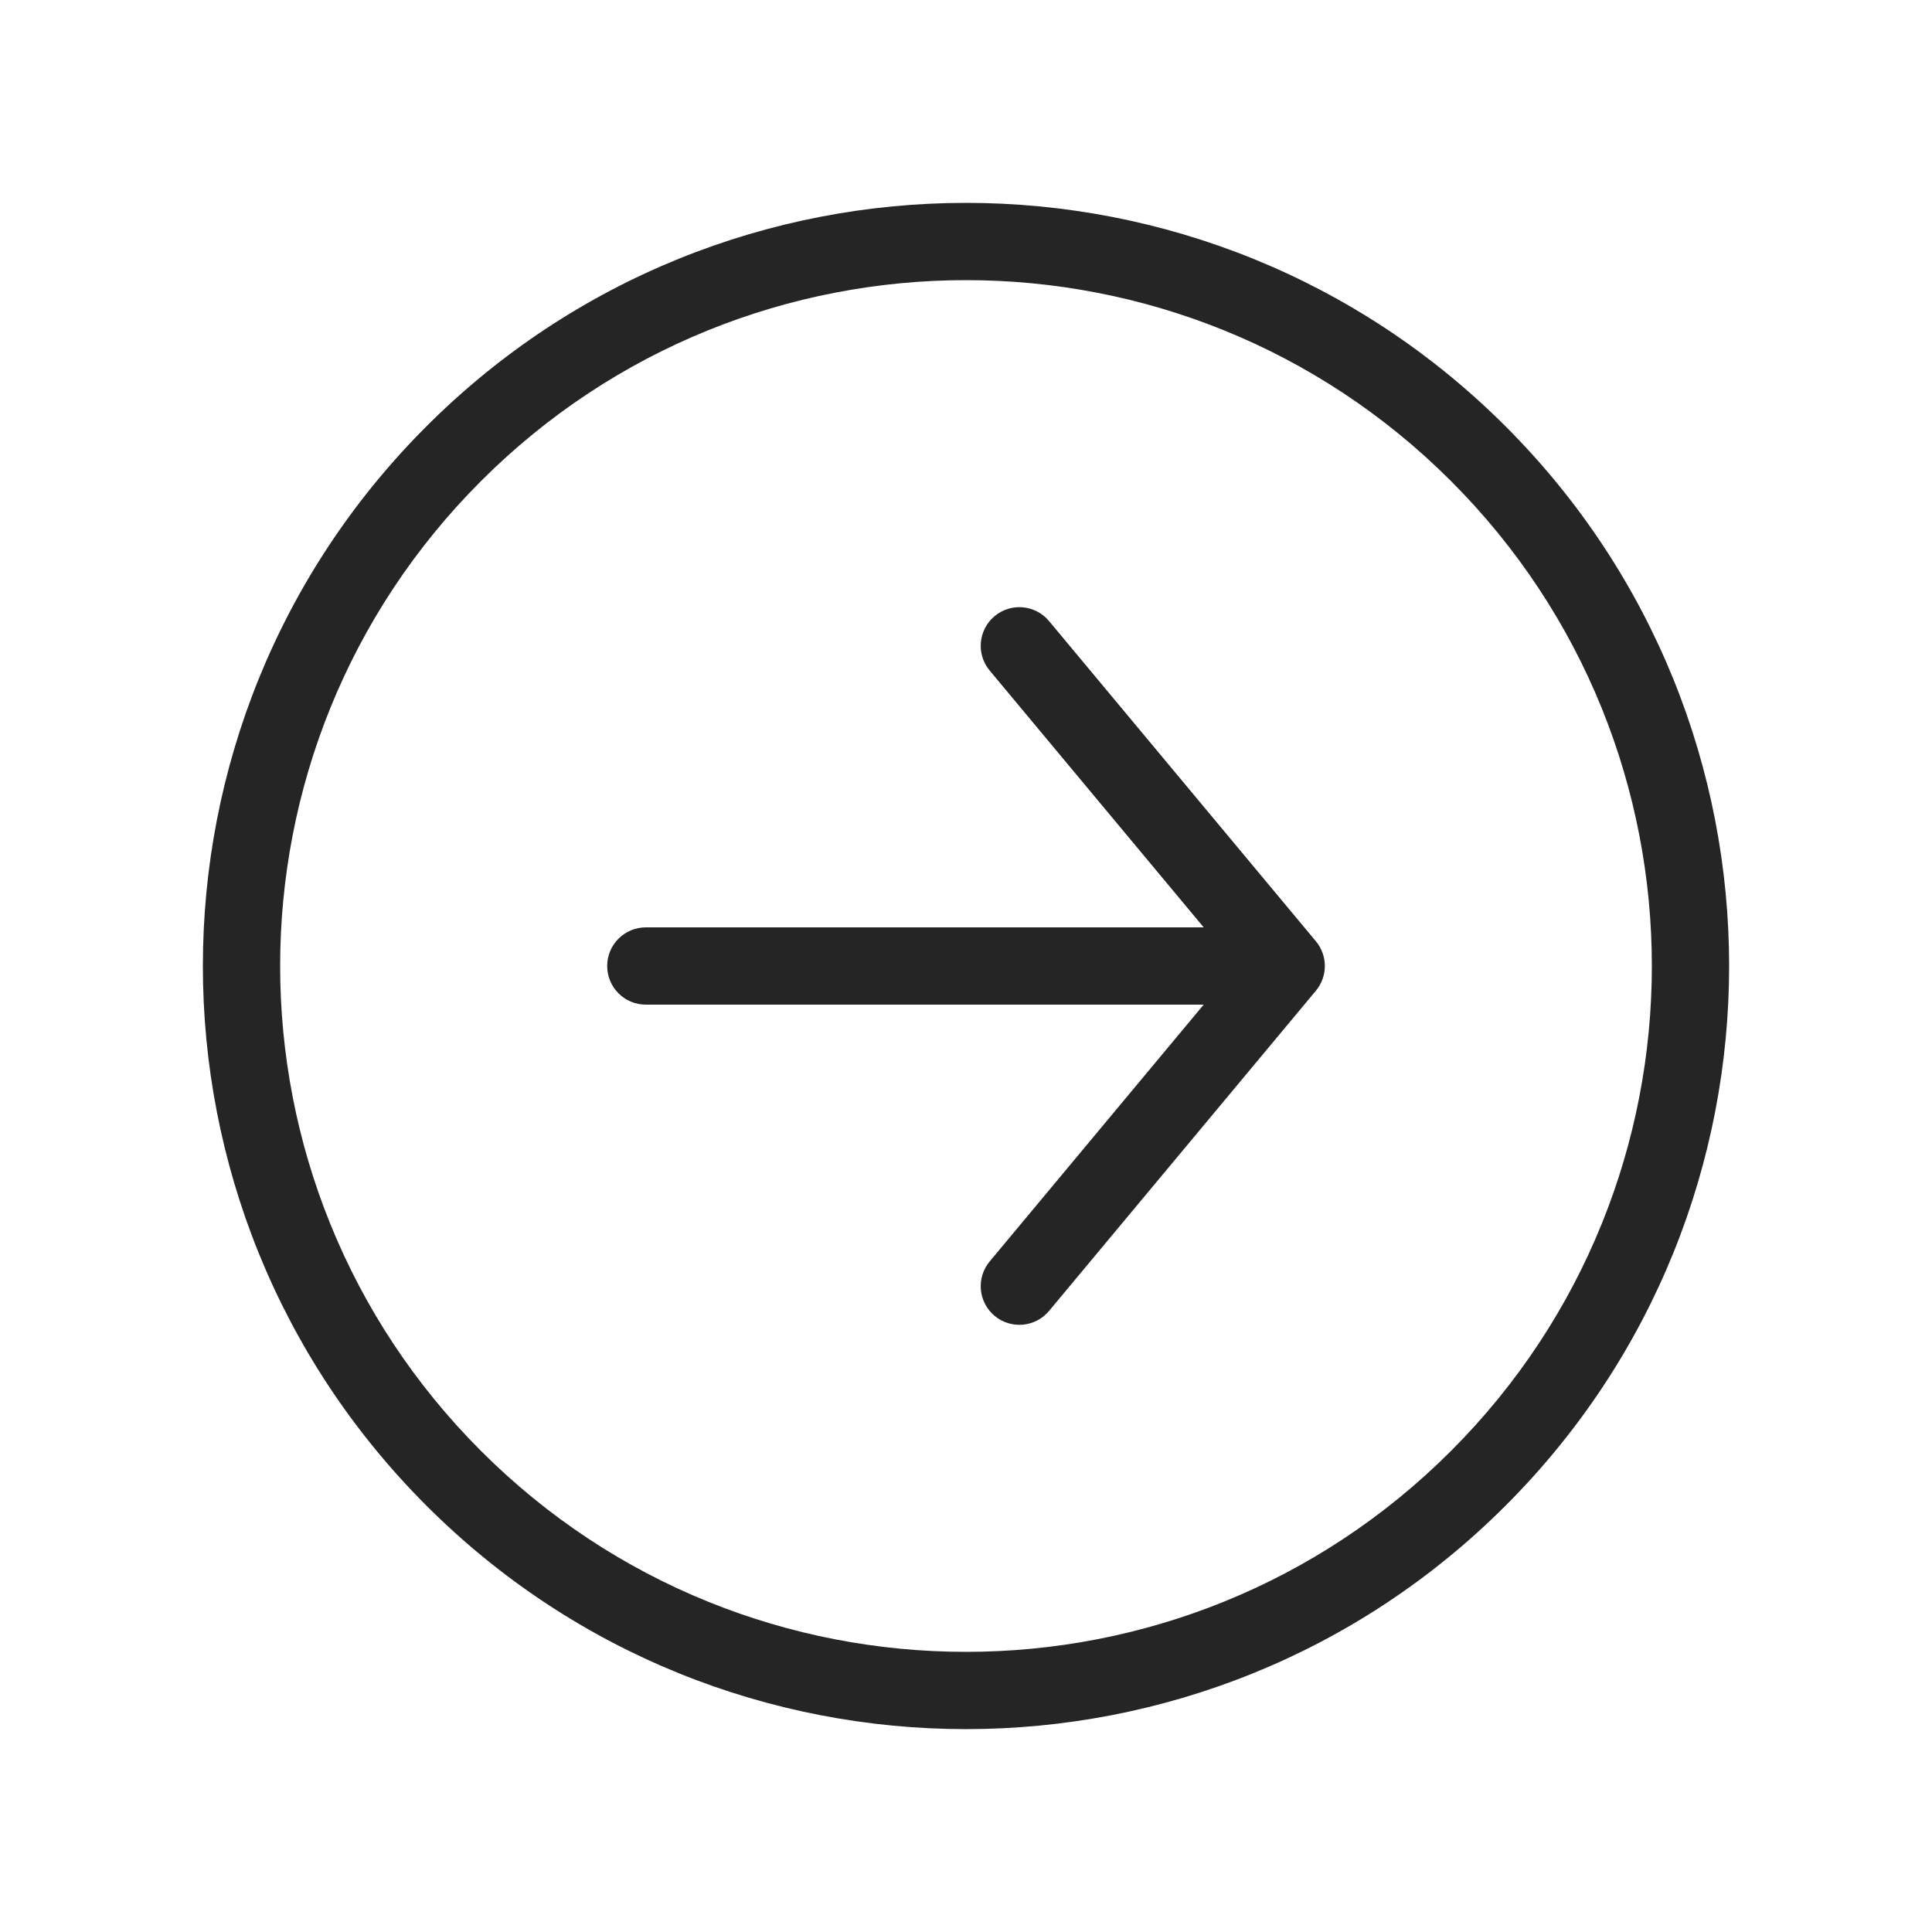<svg width="50" height="50" viewBox="0 0 50 50" fill="none" xmlns="http://www.w3.org/2000/svg">
<path d="M27.149 16.073C26.796 15.649 26.165 15.592 25.741 15.945C25.317 16.299 25.259 16.93 25.613 17.354L27.149 16.073ZM33.286 25L34.055 25.64C34.364 25.269 34.364 24.731 34.055 24.36L33.286 25ZM25.613 32.646C25.259 33.071 25.317 33.701 25.741 34.055C26.165 34.408 26.796 34.351 27.149 33.927L25.613 32.646ZM16.714 24C16.161 24 15.714 24.448 15.714 25C15.714 25.552 16.161 26 16.714 26L16.714 24ZM25.613 17.354L32.518 25.64L34.055 24.36L27.149 16.073L25.613 17.354ZM32.518 24.36L25.613 32.646L27.149 33.927L34.055 25.64L32.518 24.36ZM33.286 24L16.714 24L16.714 26L33.286 26V24ZM37.551 12.449C44.483 19.381 44.483 30.619 37.551 37.551L38.965 38.965C46.678 31.253 46.678 18.747 38.965 11.035L37.551 12.449ZM37.551 37.551C30.619 44.483 19.381 44.483 12.449 37.551L11.035 38.965C18.747 46.678 31.253 46.678 38.965 38.965L37.551 37.551ZM12.449 37.551C5.517 30.619 5.517 19.381 12.449 12.449L11.035 11.035C3.322 18.747 3.322 31.253 11.035 38.965L12.449 37.551ZM12.449 12.449C19.381 5.517 30.619 5.517 37.551 12.449L38.965 11.035C31.253 3.322 18.747 3.322 11.035 11.035L12.449 12.449Z" fill="#252525"/>
</svg>
